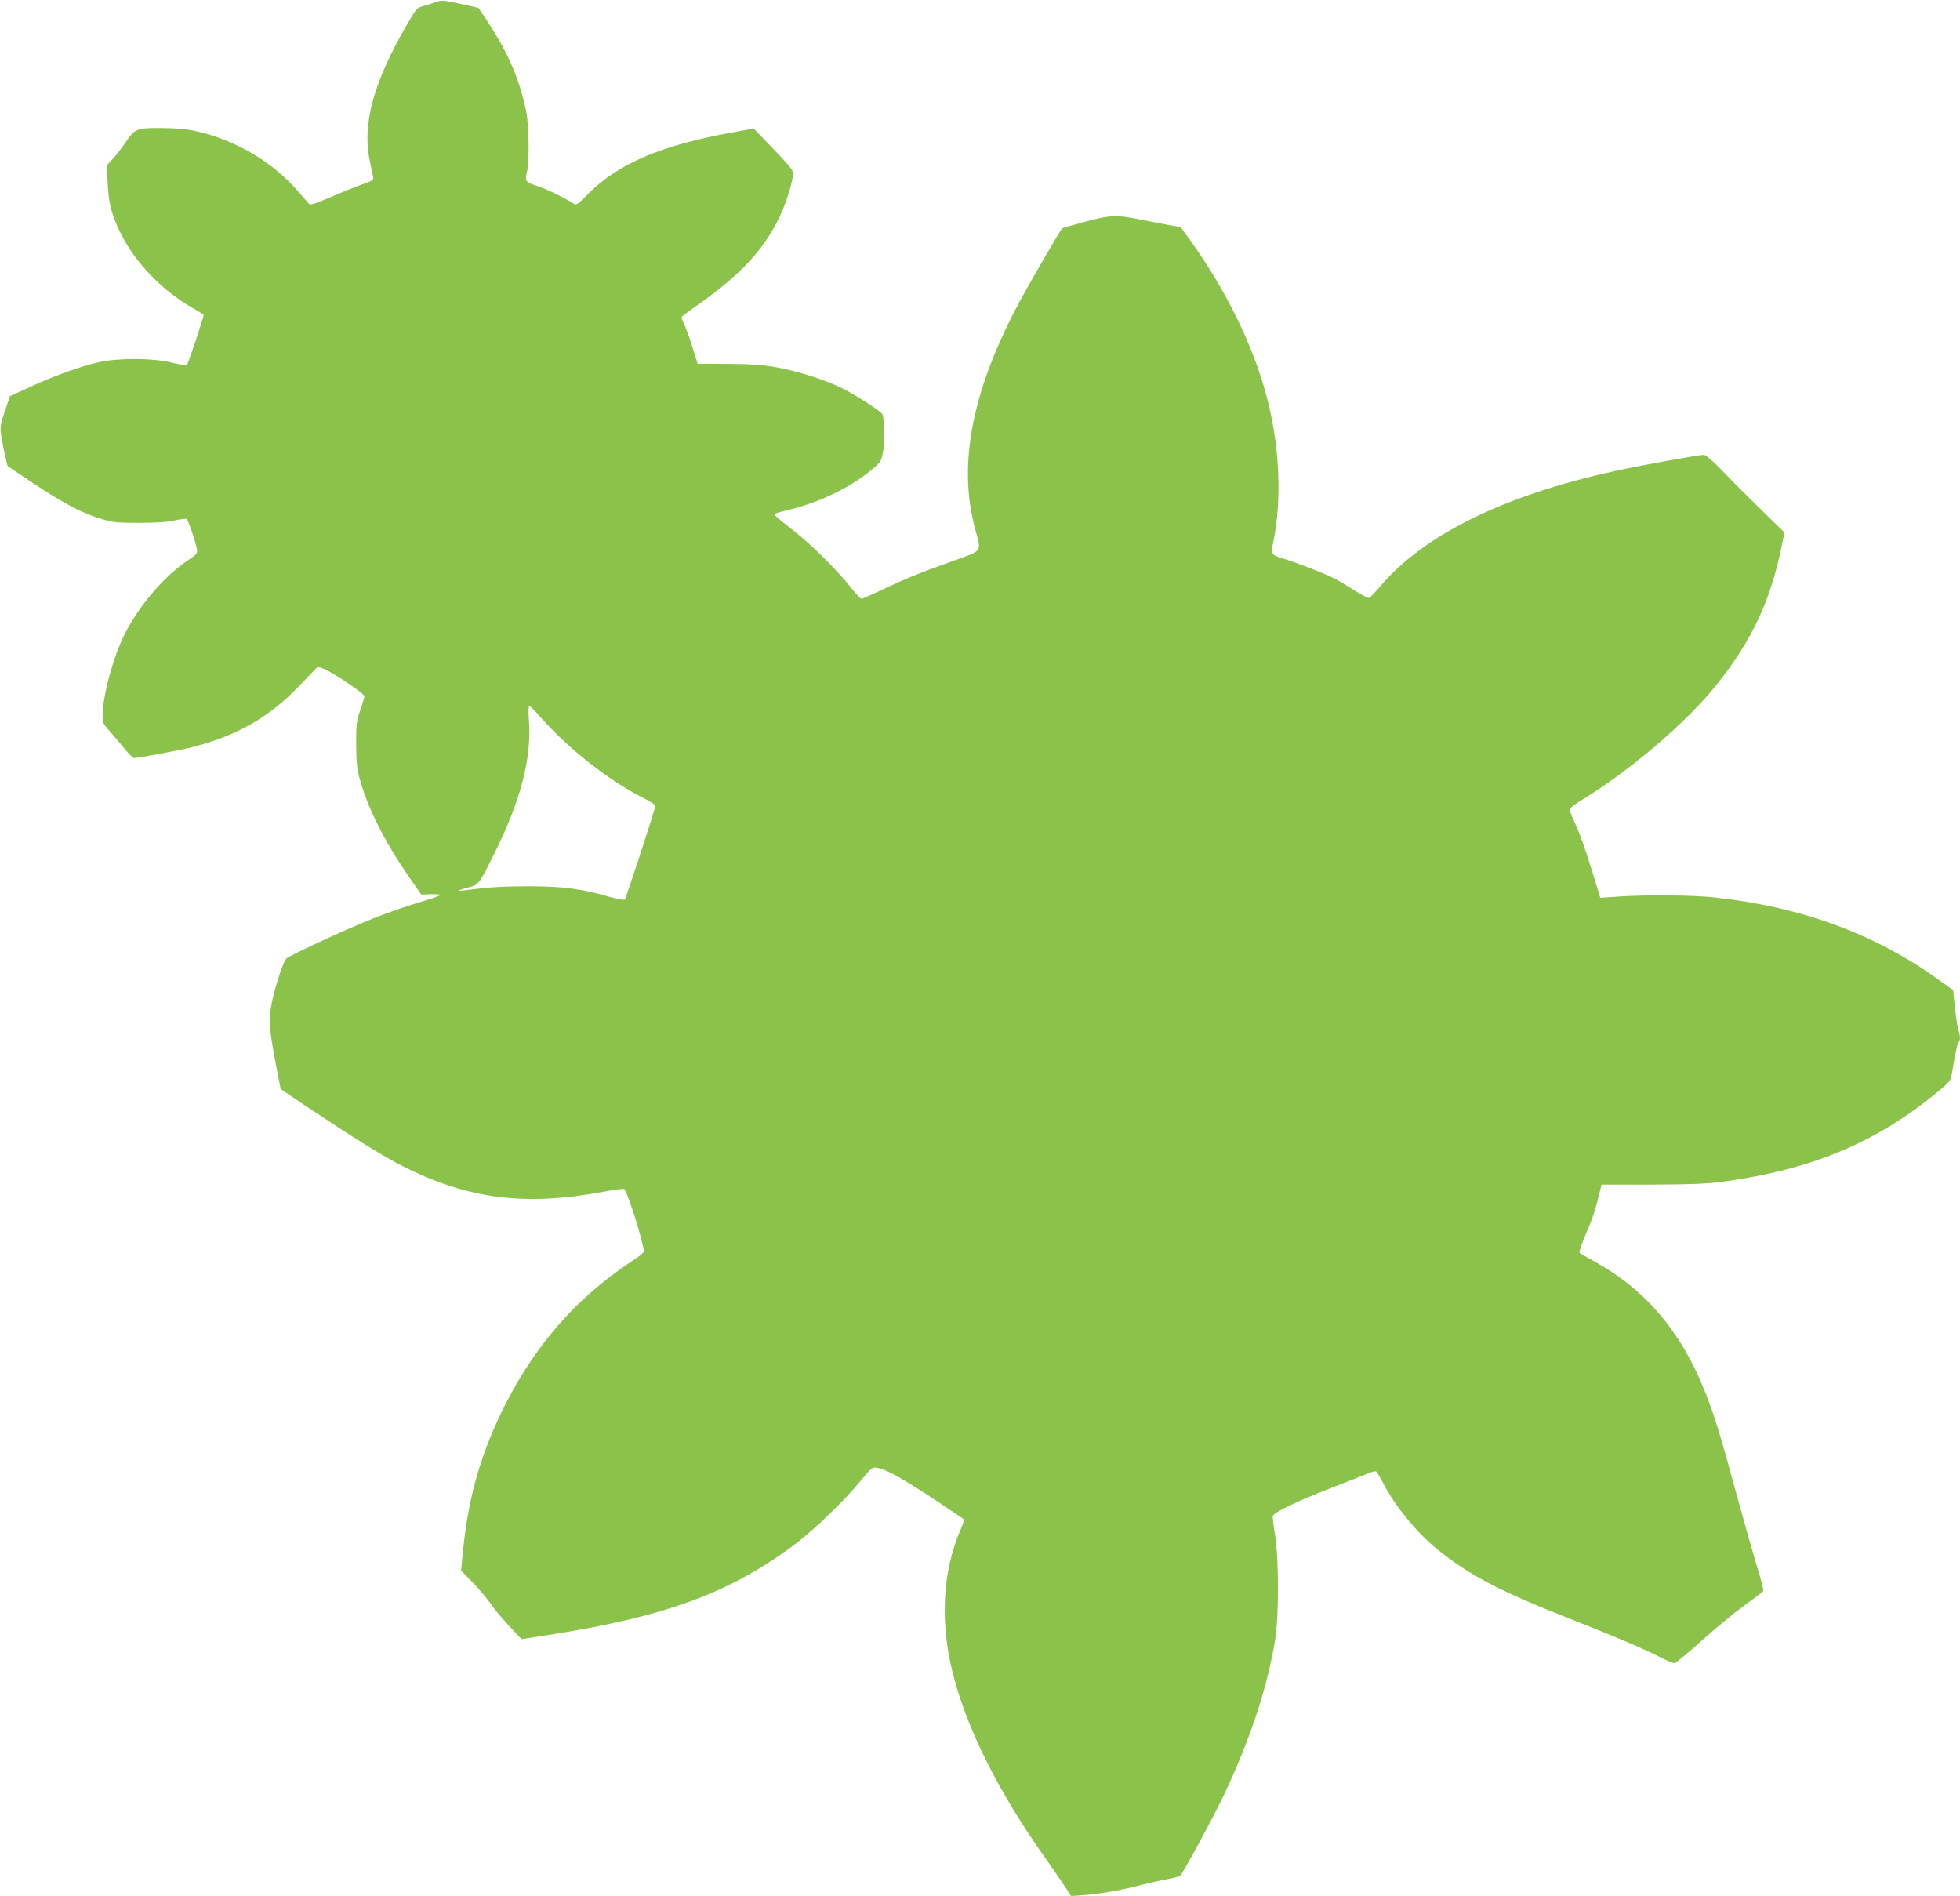 <?xml version="1.0" standalone="no"?>
<!DOCTYPE svg PUBLIC "-//W3C//DTD SVG 20010904//EN"
 "http://www.w3.org/TR/2001/REC-SVG-20010904/DTD/svg10.dtd">
<svg version="1.0" xmlns="http://www.w3.org/2000/svg"
 width="1280pt" height="1238pt" viewBox="0 0 1280 1238"
 preserveAspectRatio="xMidYMid meet">
<g transform="translate(0,1238) scale(0.1,-0.1)"
fill="#8bc34a" stroke="none">
<path d="M2840 12365 c-19 -8 -54 -19 -77 -25 -39 -10 -45 -16 -101 -113 -224
-384 -299 -659 -246 -902 8 -38 17 -82 20 -96 6 -24 2 -27 -73 -54 -43 -15
-136 -52 -206 -83 -108 -46 -130 -53 -141 -41 -7 8 -41 47 -76 87 -159 184
-402 327 -652 384 -69 16 -129 21 -233 22 -164 1 -173 -2 -238 -98 -22 -33
-59 -80 -80 -103 l-40 -43 6 -112 c6 -128 22 -197 72 -304 95 -207 279 -401
490 -519 36 -20 65 -39 65 -42 0 -17 -103 -323 -110 -328 -4 -3 -48 5 -97 17
-117 30 -346 32 -473 4 -115 -25 -284 -85 -448 -160 l-137 -63 -32 -94 c-25
-70 -32 -106 -28 -139 4 -48 40 -219 46 -224 2 -2 80 -54 173 -116 197 -130
310 -189 433 -227 80 -24 102 -27 253 -27 113 0 186 5 232 16 36 8 71 12 77 9
10 -7 56 -139 66 -193 6 -32 4 -35 -67 -83 -151 -103 -311 -292 -405 -478 -74
-147 -143 -403 -143 -530 0 -45 4 -55 43 -97 23 -26 66 -77 96 -114 29 -36 59
-66 65 -66 26 0 306 52 377 70 299 77 506 195 707 405 l117 122 37 -13 c52
-18 268 -163 268 -180 0 -7 -12 -49 -27 -91 -25 -72 -27 -90 -27 -223 1 -116
5 -161 23 -225 52 -191 163 -412 327 -648 l75 -108 60 2 c33 1 62 -1 65 -4 3
-3 -34 -17 -83 -32 -130 -39 -256 -82 -363 -125 -176 -70 -545 -241 -561 -260
-24 -28 -85 -222 -99 -315 -15 -97 -9 -160 31 -373 l32 -163 181 -122 c308
-205 483 -314 615 -381 428 -217 803 -264 1321 -166 62 12 118 19 126 16 13
-5 79 -198 110 -321 8 -33 17 -68 20 -77 4 -13 -18 -33 -87 -78 -350 -232
-618 -536 -818 -929 -156 -306 -241 -598 -276 -946 l-14 -140 78 -80 c42 -44
93 -105 114 -135 20 -30 74 -95 119 -144 l84 -89 174 27 c766 119 1191 276
1615 595 122 92 324 287 425 411 71 87 77 91 107 86 55 -8 159 -65 363 -199
107 -71 198 -132 203 -136 4 -4 -3 -32 -17 -62 -117 -265 -138 -591 -60 -919
87 -366 299 -795 613 -1236 38 -54 92 -132 118 -171 l48 -73 65 4 c98 5 255
32 382 65 62 16 145 35 183 41 39 7 75 17 82 22 17 14 213 374 282 519 175
370 284 696 338 1019 26 153 25 543 -1 692 -10 59 -16 114 -13 121 9 23 159
95 370 177 111 43 223 87 248 98 25 11 51 17 56 14 6 -4 24 -34 41 -67 77
-152 217 -325 353 -437 207 -169 405 -274 859 -453 310 -122 474 -192 602
-256 43 -22 84 -39 93 -39 8 0 88 66 177 146 90 81 216 185 281 232 65 47 120
89 123 93 3 5 -17 82 -45 171 -27 90 -88 305 -135 478 -97 357 -141 502 -198
645 -159 401 -391 674 -728 860 -47 25 -89 50 -94 55 -5 5 13 59 43 128 44
102 64 163 94 292 l6 25 328 0 c254 1 357 5 457 18 587 79 1008 255 1413 590
65 53 83 74 87 100 24 142 39 218 47 223 12 7 11 41 -1 78 -6 17 -16 83 -23
146 l-12 115 -95 68 c-415 299 -896 476 -1462 537 -132 15 -428 18 -610 7
l-137 -9 -41 134 c-63 203 -89 276 -126 357 -19 41 -34 79 -34 86 0 7 37 35
83 63 320 196 685 509 879 753 226 283 347 539 419 883 l23 109 -155 151 c-85
83 -199 197 -253 254 -61 63 -106 102 -119 102 -34 0 -413 -69 -582 -106 -717
-156 -1245 -415 -1529 -750 -34 -40 -67 -74 -74 -78 -7 -3 -49 19 -95 48 -45
29 -107 66 -137 81 -63 32 -257 107 -335 129 -72 22 -76 28 -60 106 58 278 42
633 -44 955 -87 328 -268 698 -501 1020 l-60 83 -73 12 c-39 7 -124 23 -187
36 -156 32 -200 31 -368 -15 -78 -21 -144 -40 -146 -42 -17 -21 -212 -357
-275 -474 -311 -577 -407 -1061 -294 -1485 43 -160 56 -141 -147 -214 -232
-84 -311 -116 -459 -187 -68 -32 -129 -59 -135 -59 -6 0 -38 34 -71 76 -79
102 -262 284 -366 364 -120 94 -135 108 -128 115 4 3 36 13 70 21 224 51 446
161 590 291 32 29 38 41 48 108 12 72 7 209 -8 232 -12 20 -173 124 -253 164
-112 56 -293 115 -434 140 -94 17 -161 22 -318 23 l-200 1 -36 115 c-20 63
-44 130 -54 148 -9 18 -16 37 -14 42 2 5 51 42 110 83 275 193 430 360 534
581 42 89 84 231 84 278 -1 16 -41 65 -130 156 l-128 133 -142 -26 c-459 -83
-739 -202 -935 -397 -79 -80 -80 -80 -105 -64 -52 34 -177 94 -230 111 -78 25
-83 31 -69 91 17 75 14 305 -5 399 -46 216 -119 384 -259 595 -28 41 -51 76
-51 77 -2 3 -189 44 -221 48 -16 2 -46 -2 -65 -10z m693 -4671 c184 -208 445
-412 675 -528 40 -20 72 -41 72 -47 0 -18 -191 -603 -200 -613 -4 -4 -49 4
-99 18 -183 53 -308 69 -531 69 -135 0 -248 -5 -329 -16 -69 -9 -126 -15 -128
-13 -2 1 26 11 62 20 74 21 71 17 174 224 172 345 245 626 225 873 -4 55 -3
89 3 89 5 0 40 -34 76 -76z"/>
</g>
</svg>
